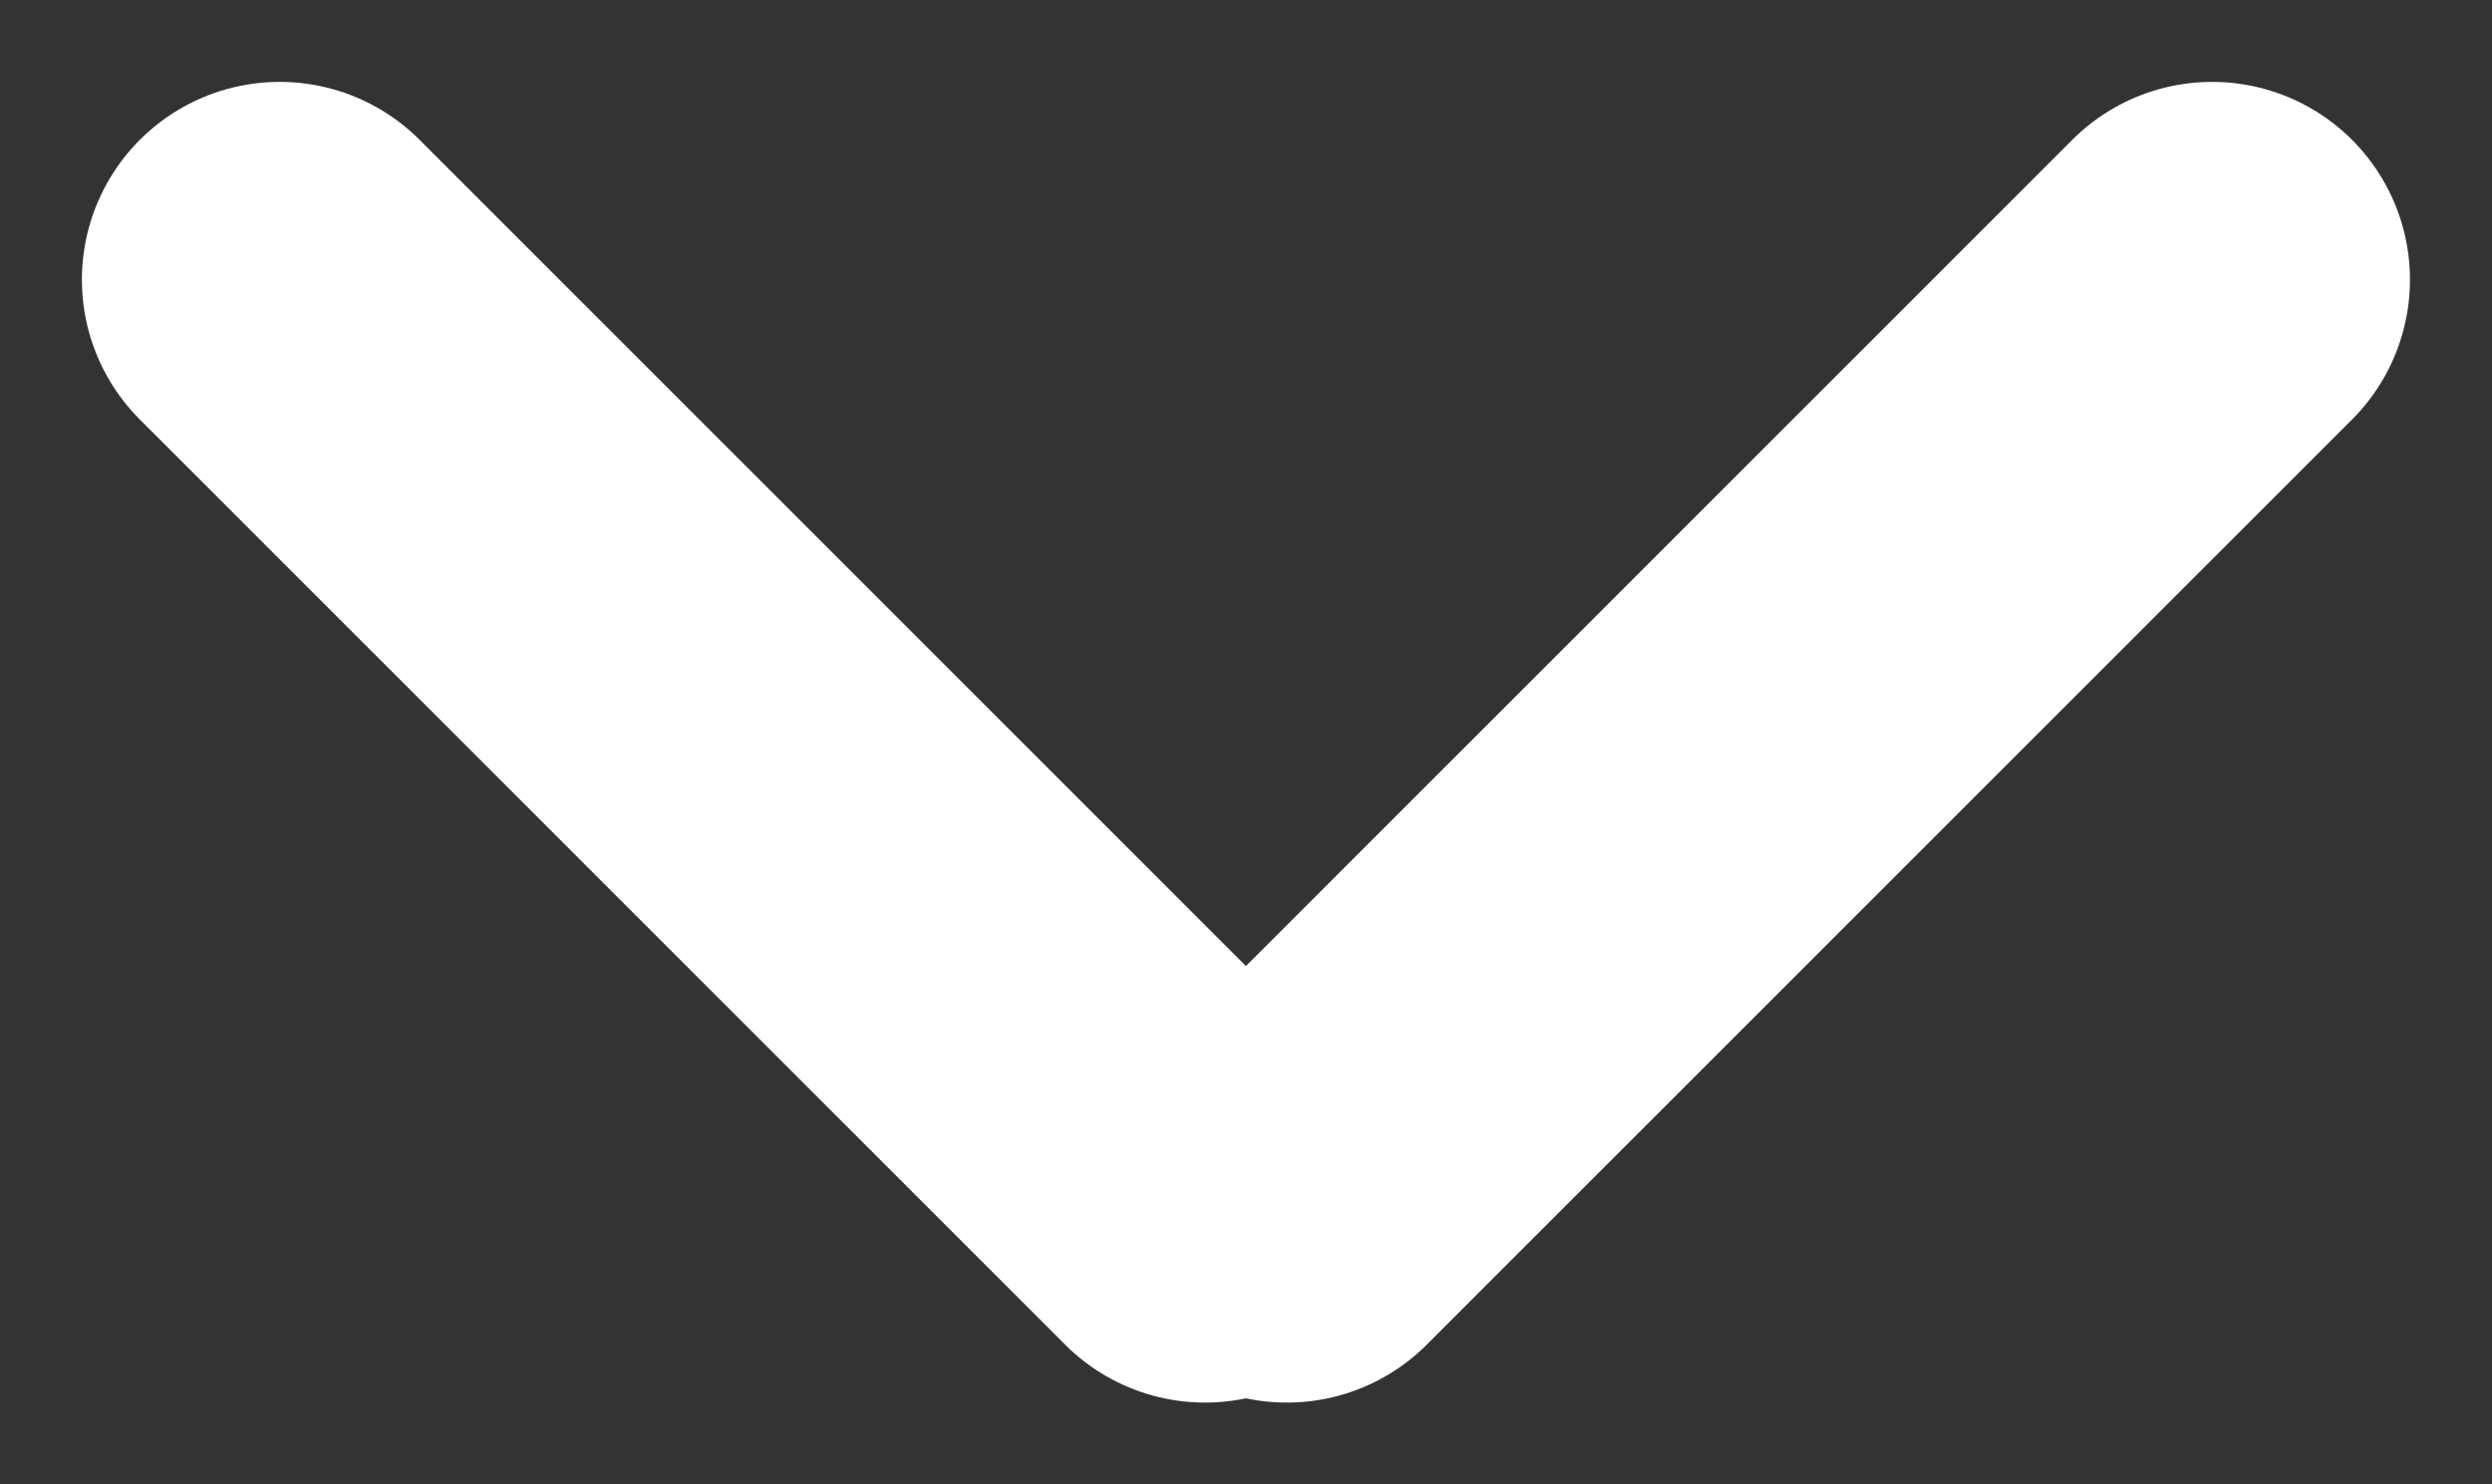 <svg xmlns="http://www.w3.org/2000/svg" width="18.896" height="11.258" viewBox="0 0 18.896 11.258">
  <rect x="0" y="0" width="18.896" height="11.258" fill="#333333" stroke="none"/>
  <g id="Сгруппировать_131" data-name="Сгруппировать 131" transform="translate(2.121 2.121)">
    <g id="Сгруппировать_130" data-name="Сгруппировать 130">
      <g id="Сгруппировать_129" data-name="Сгруппировать 129">
        <g id="Сгруппировать_128" data-name="Сгруппировать 128">
          <line id="Линия_6" data-name="Линия 6" x2="7.016" y2="7.016" fill="none" stroke="#fff" stroke-linecap="round" stroke-width="3"/>
          <line id="Линия_7" data-name="Линия 7" x1="7.016" y2="7.016" transform="translate(7.637)" fill="none" stroke="#fff" stroke-linecap="round" stroke-width="3"/>
        </g>
      </g>
    </g>
  </g>
</svg>
